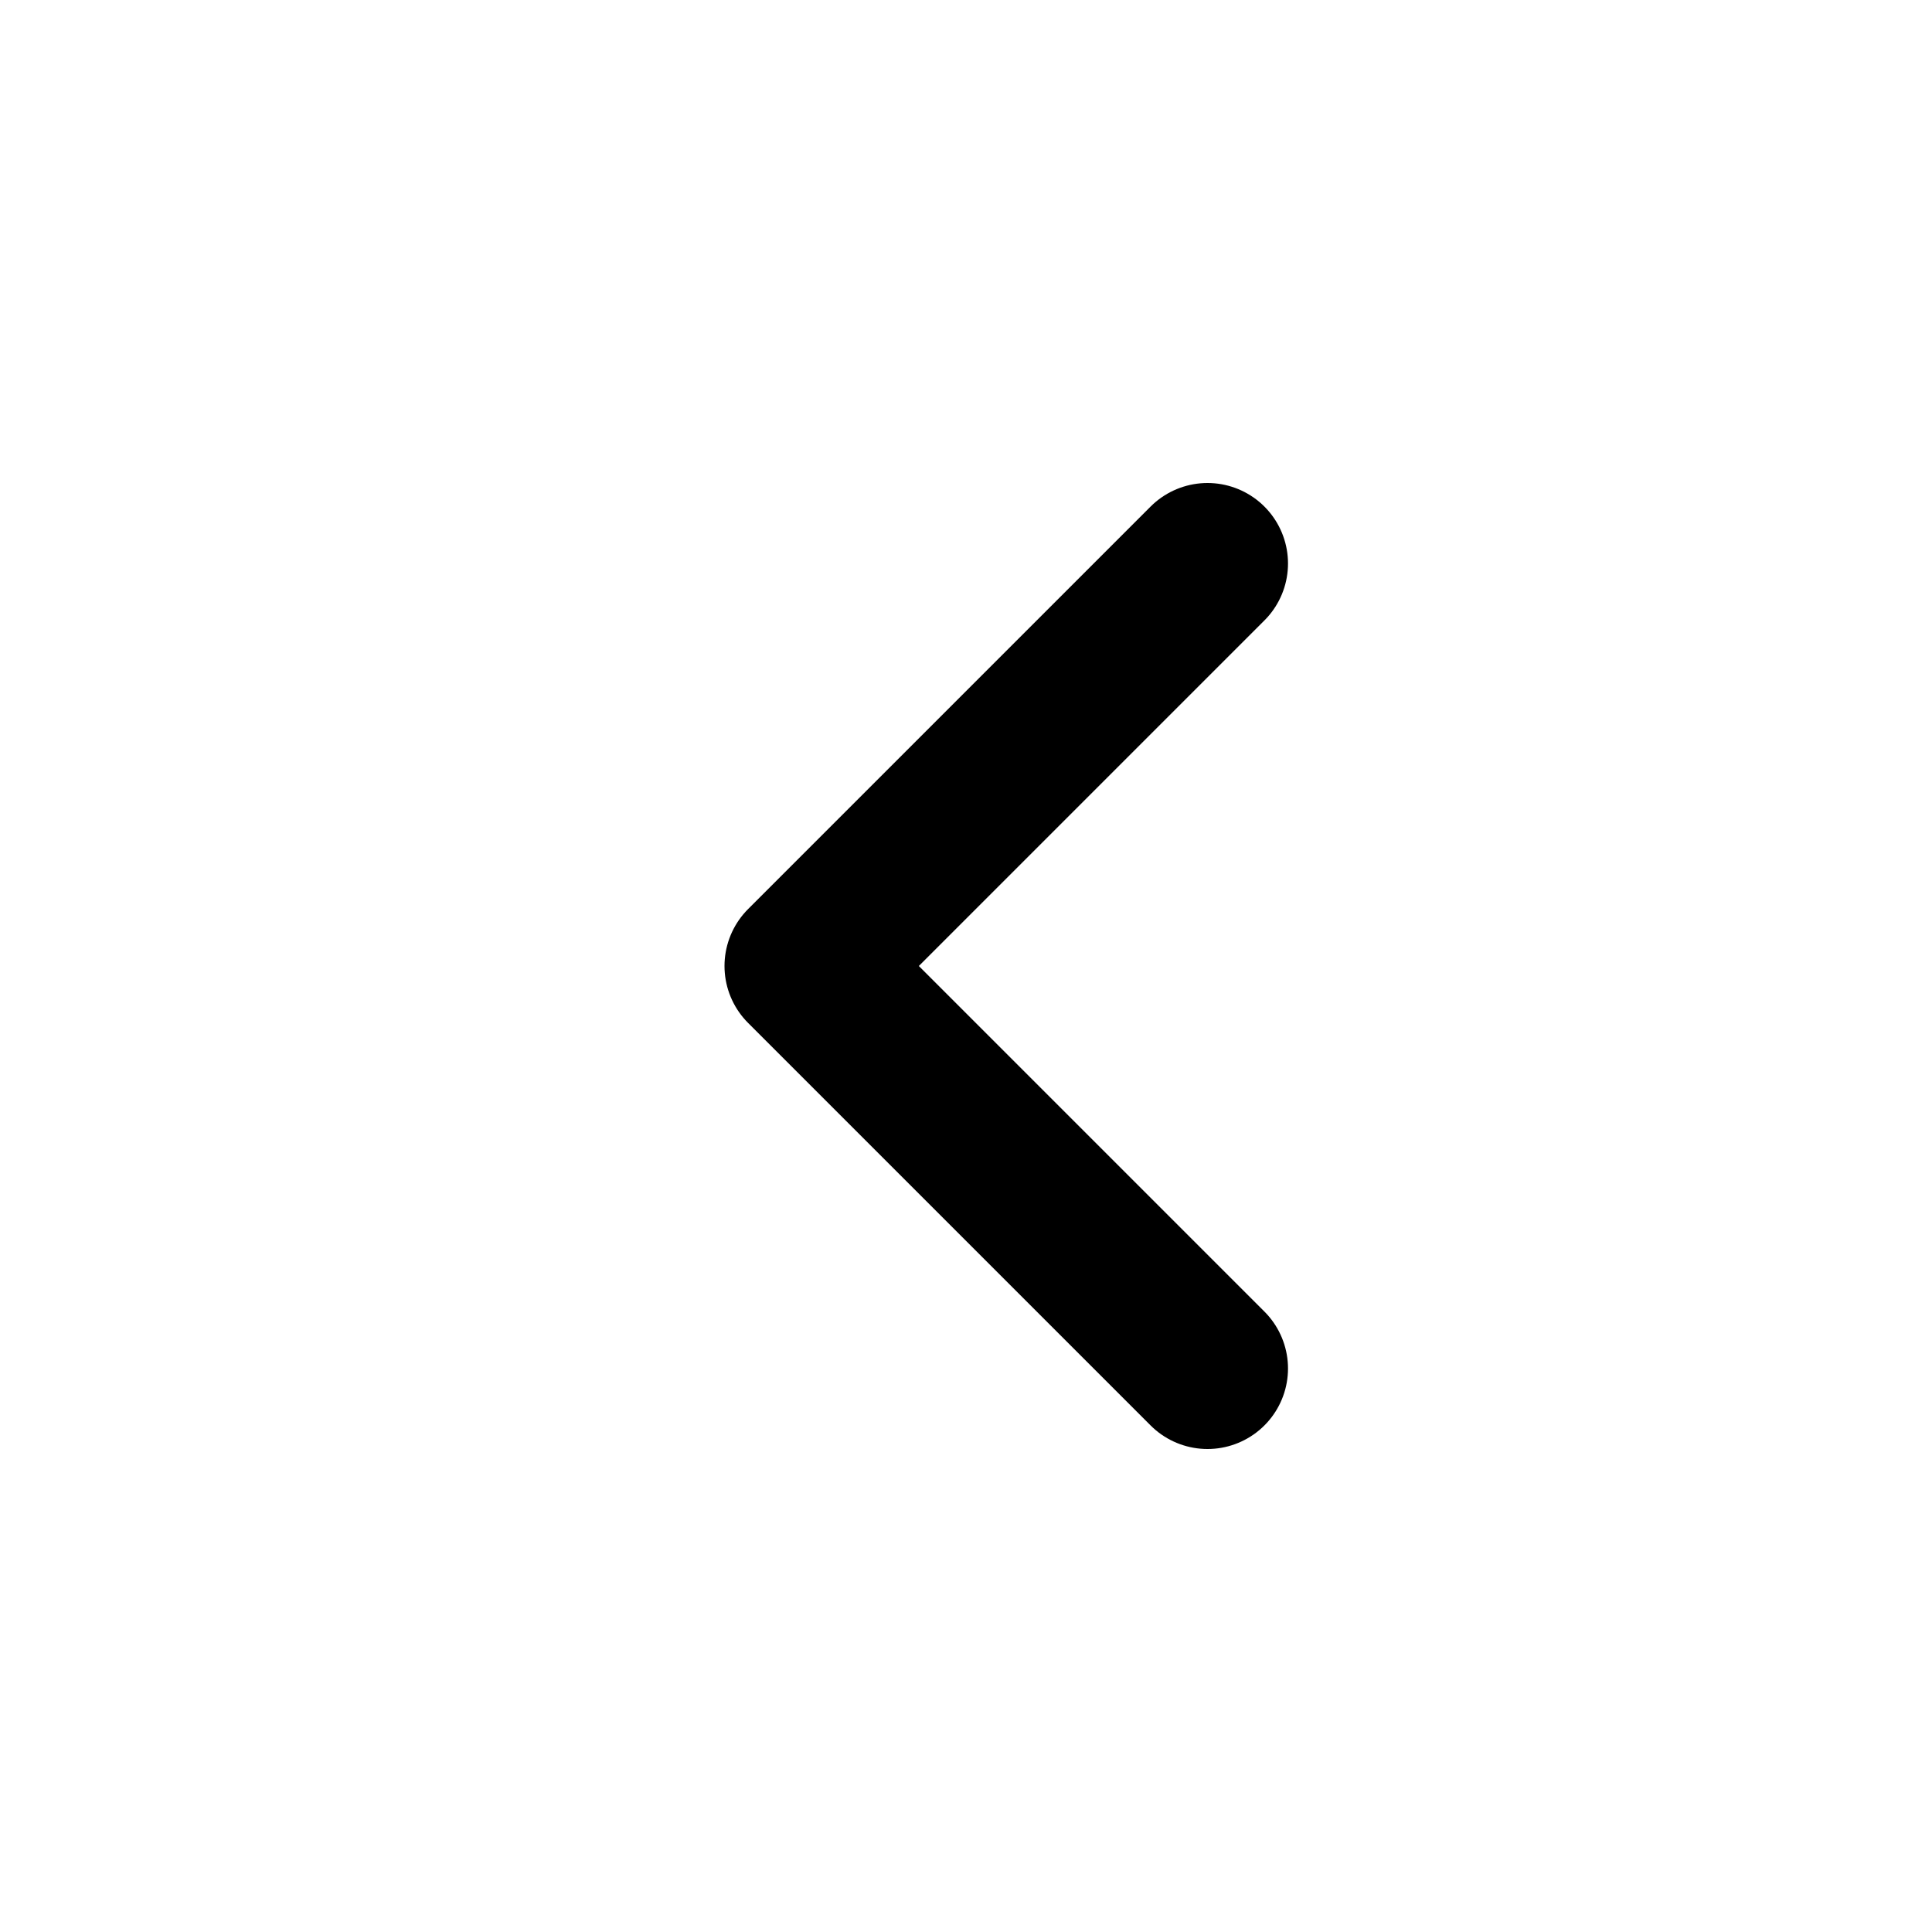 <svg width="24" height="24" viewBox="0 0 24 24" fill="none" xmlns="http://www.w3.org/2000/svg">
<g id="chevron-left">
<path id="Icon" d="M15 17L10 12L15 7" stroke="black" stroke-width="2" stroke-linecap="round" stroke-linejoin="round"/>
</g>
</svg>
